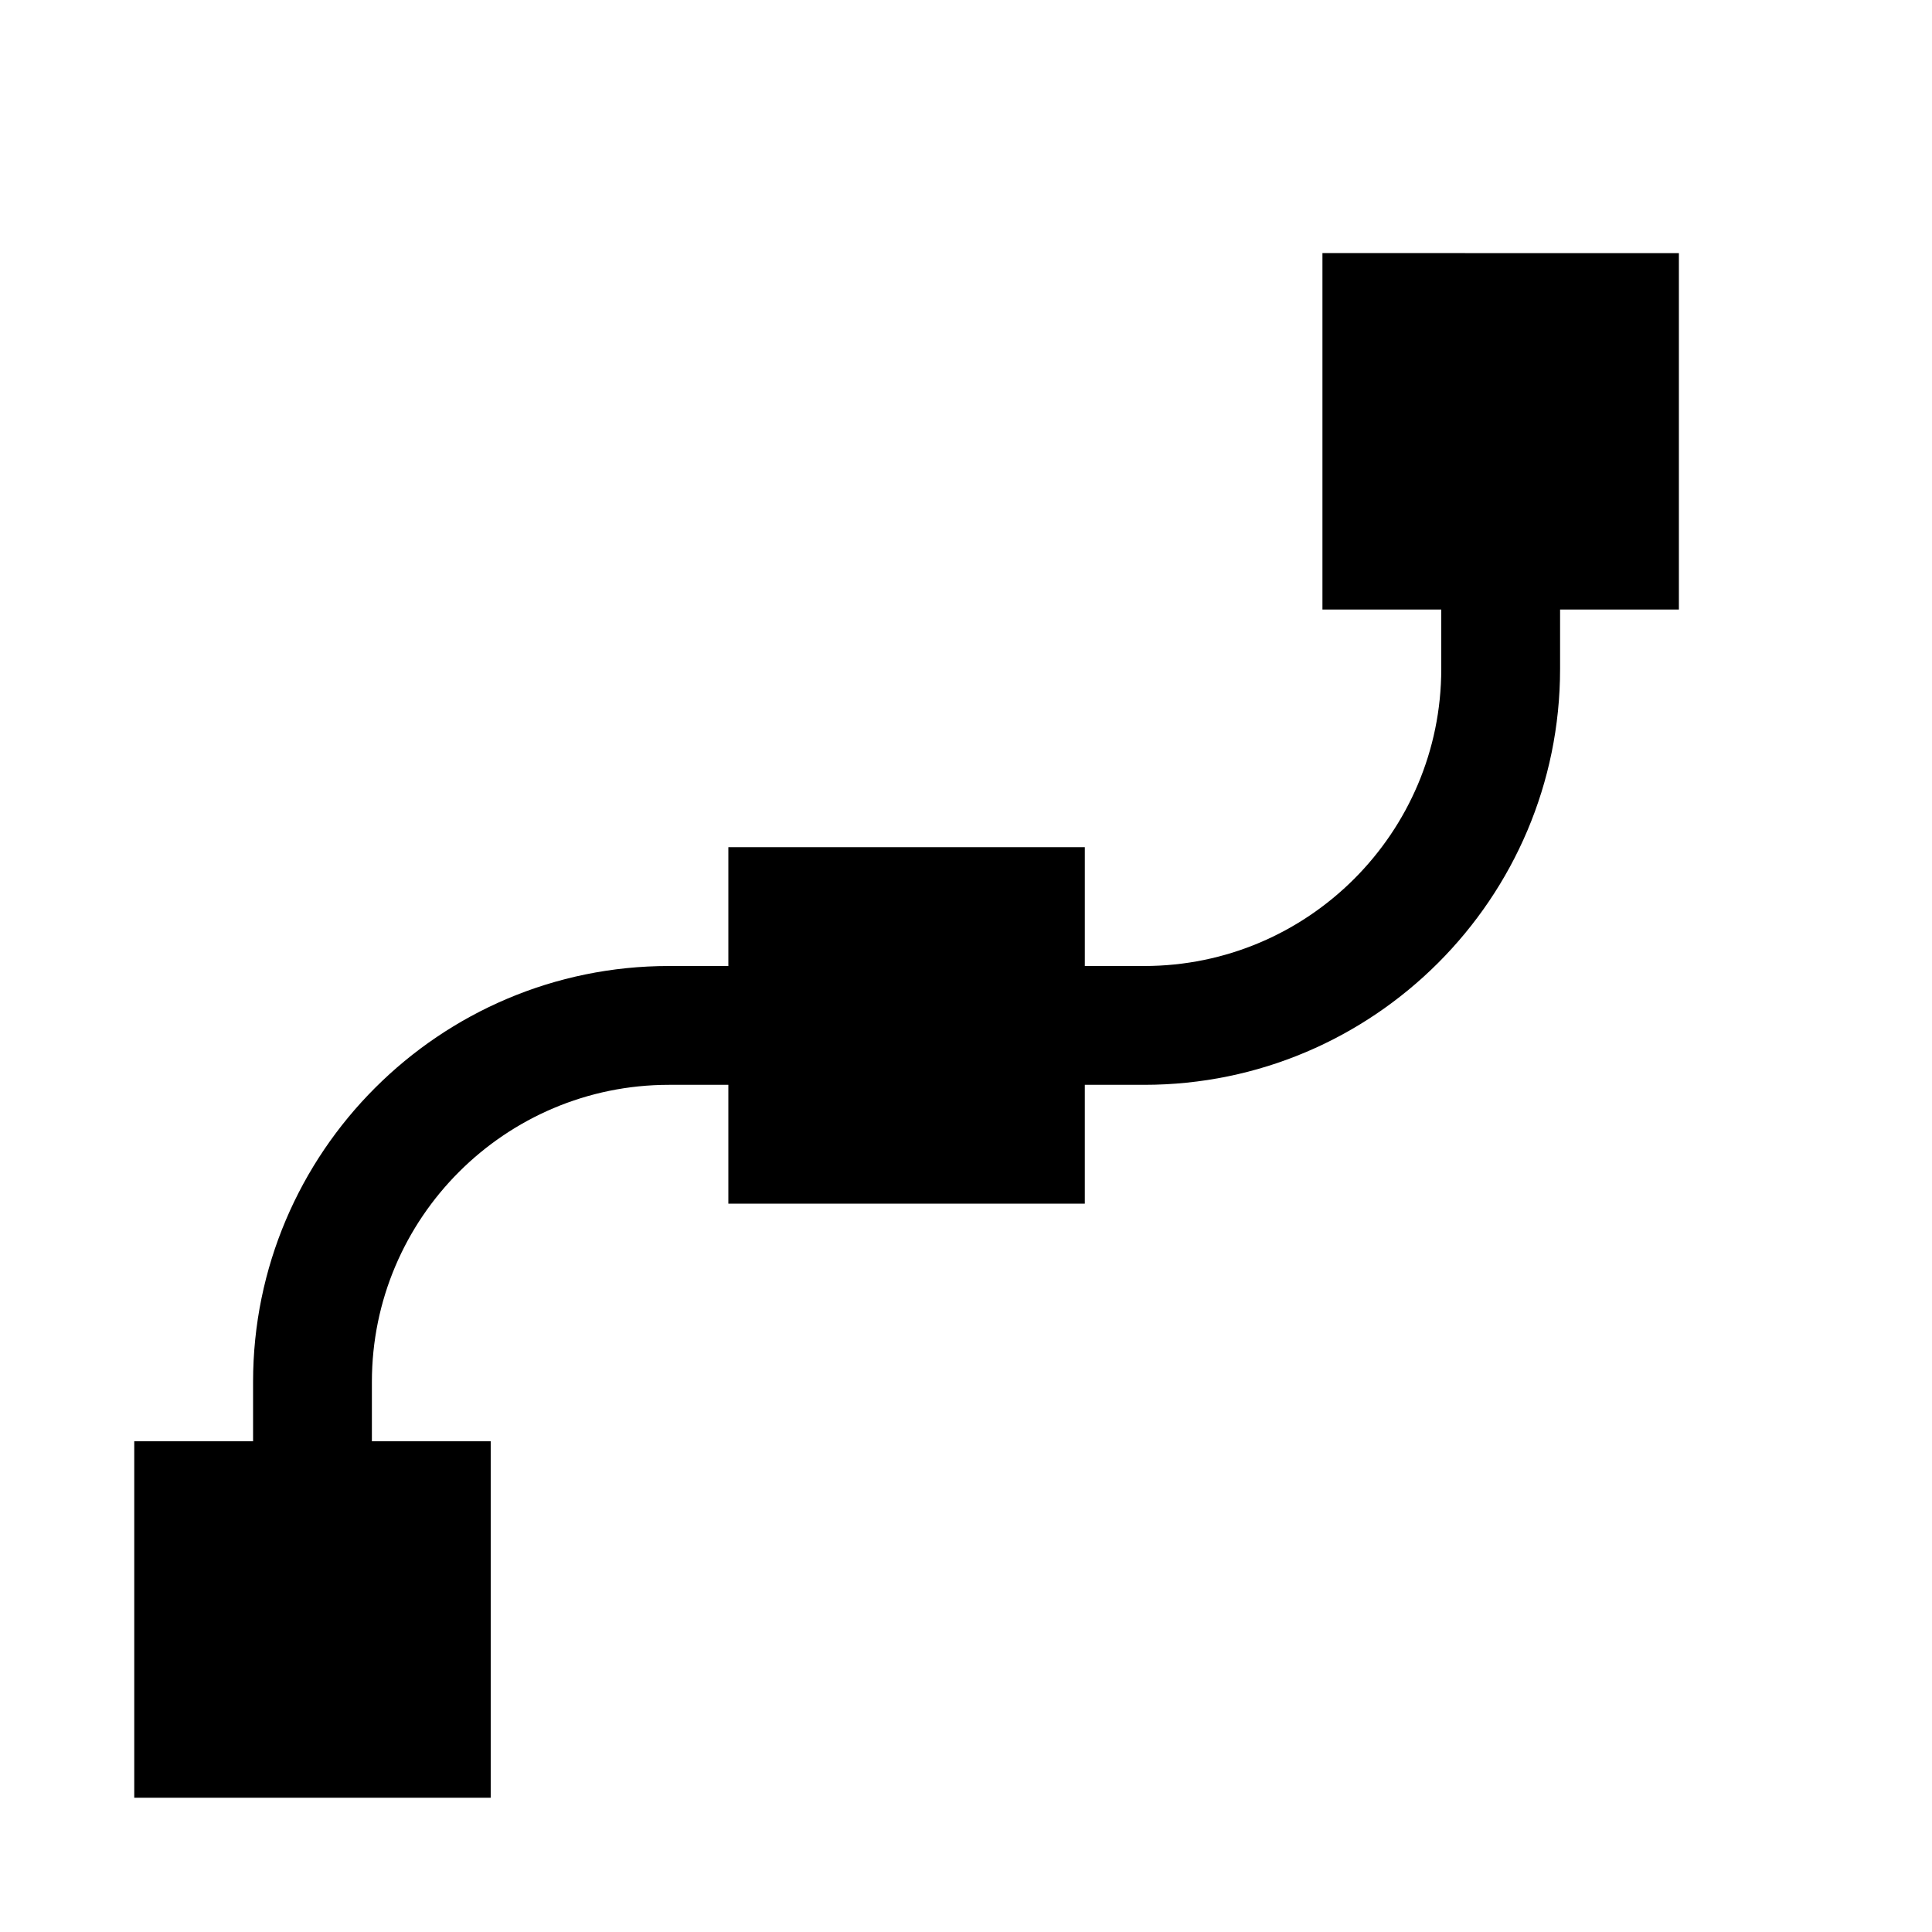 <?xml version="1.0" encoding="UTF-8"?>
<!-- Uploaded to: ICON Repo, www.iconrepo.com, Generator: ICON Repo Mixer Tools -->
<svg fill="#000000" width="800px" height="800px" version="1.1" viewBox="144 144 512 512" xmlns="http://www.w3.org/2000/svg">
 <path d="m494.46 211.07v94.465h31.488v15.742c0 43.391-35.297 78.723-78.719 78.723h-15.742v-31.488h-94.465v31.488h-15.746c-60.77 0-110.21 49.434-110.21 110.21v15.742h-31.488v94.465h94.465v-94.465h-31.488v-15.742c0-43.422 35.328-78.719 78.719-78.719h15.746v31.488h94.465v-31.488h15.742c60.773 0 110.21-49.438 110.21-110.21v-15.742h31.488v-94.465z"/>
</svg>